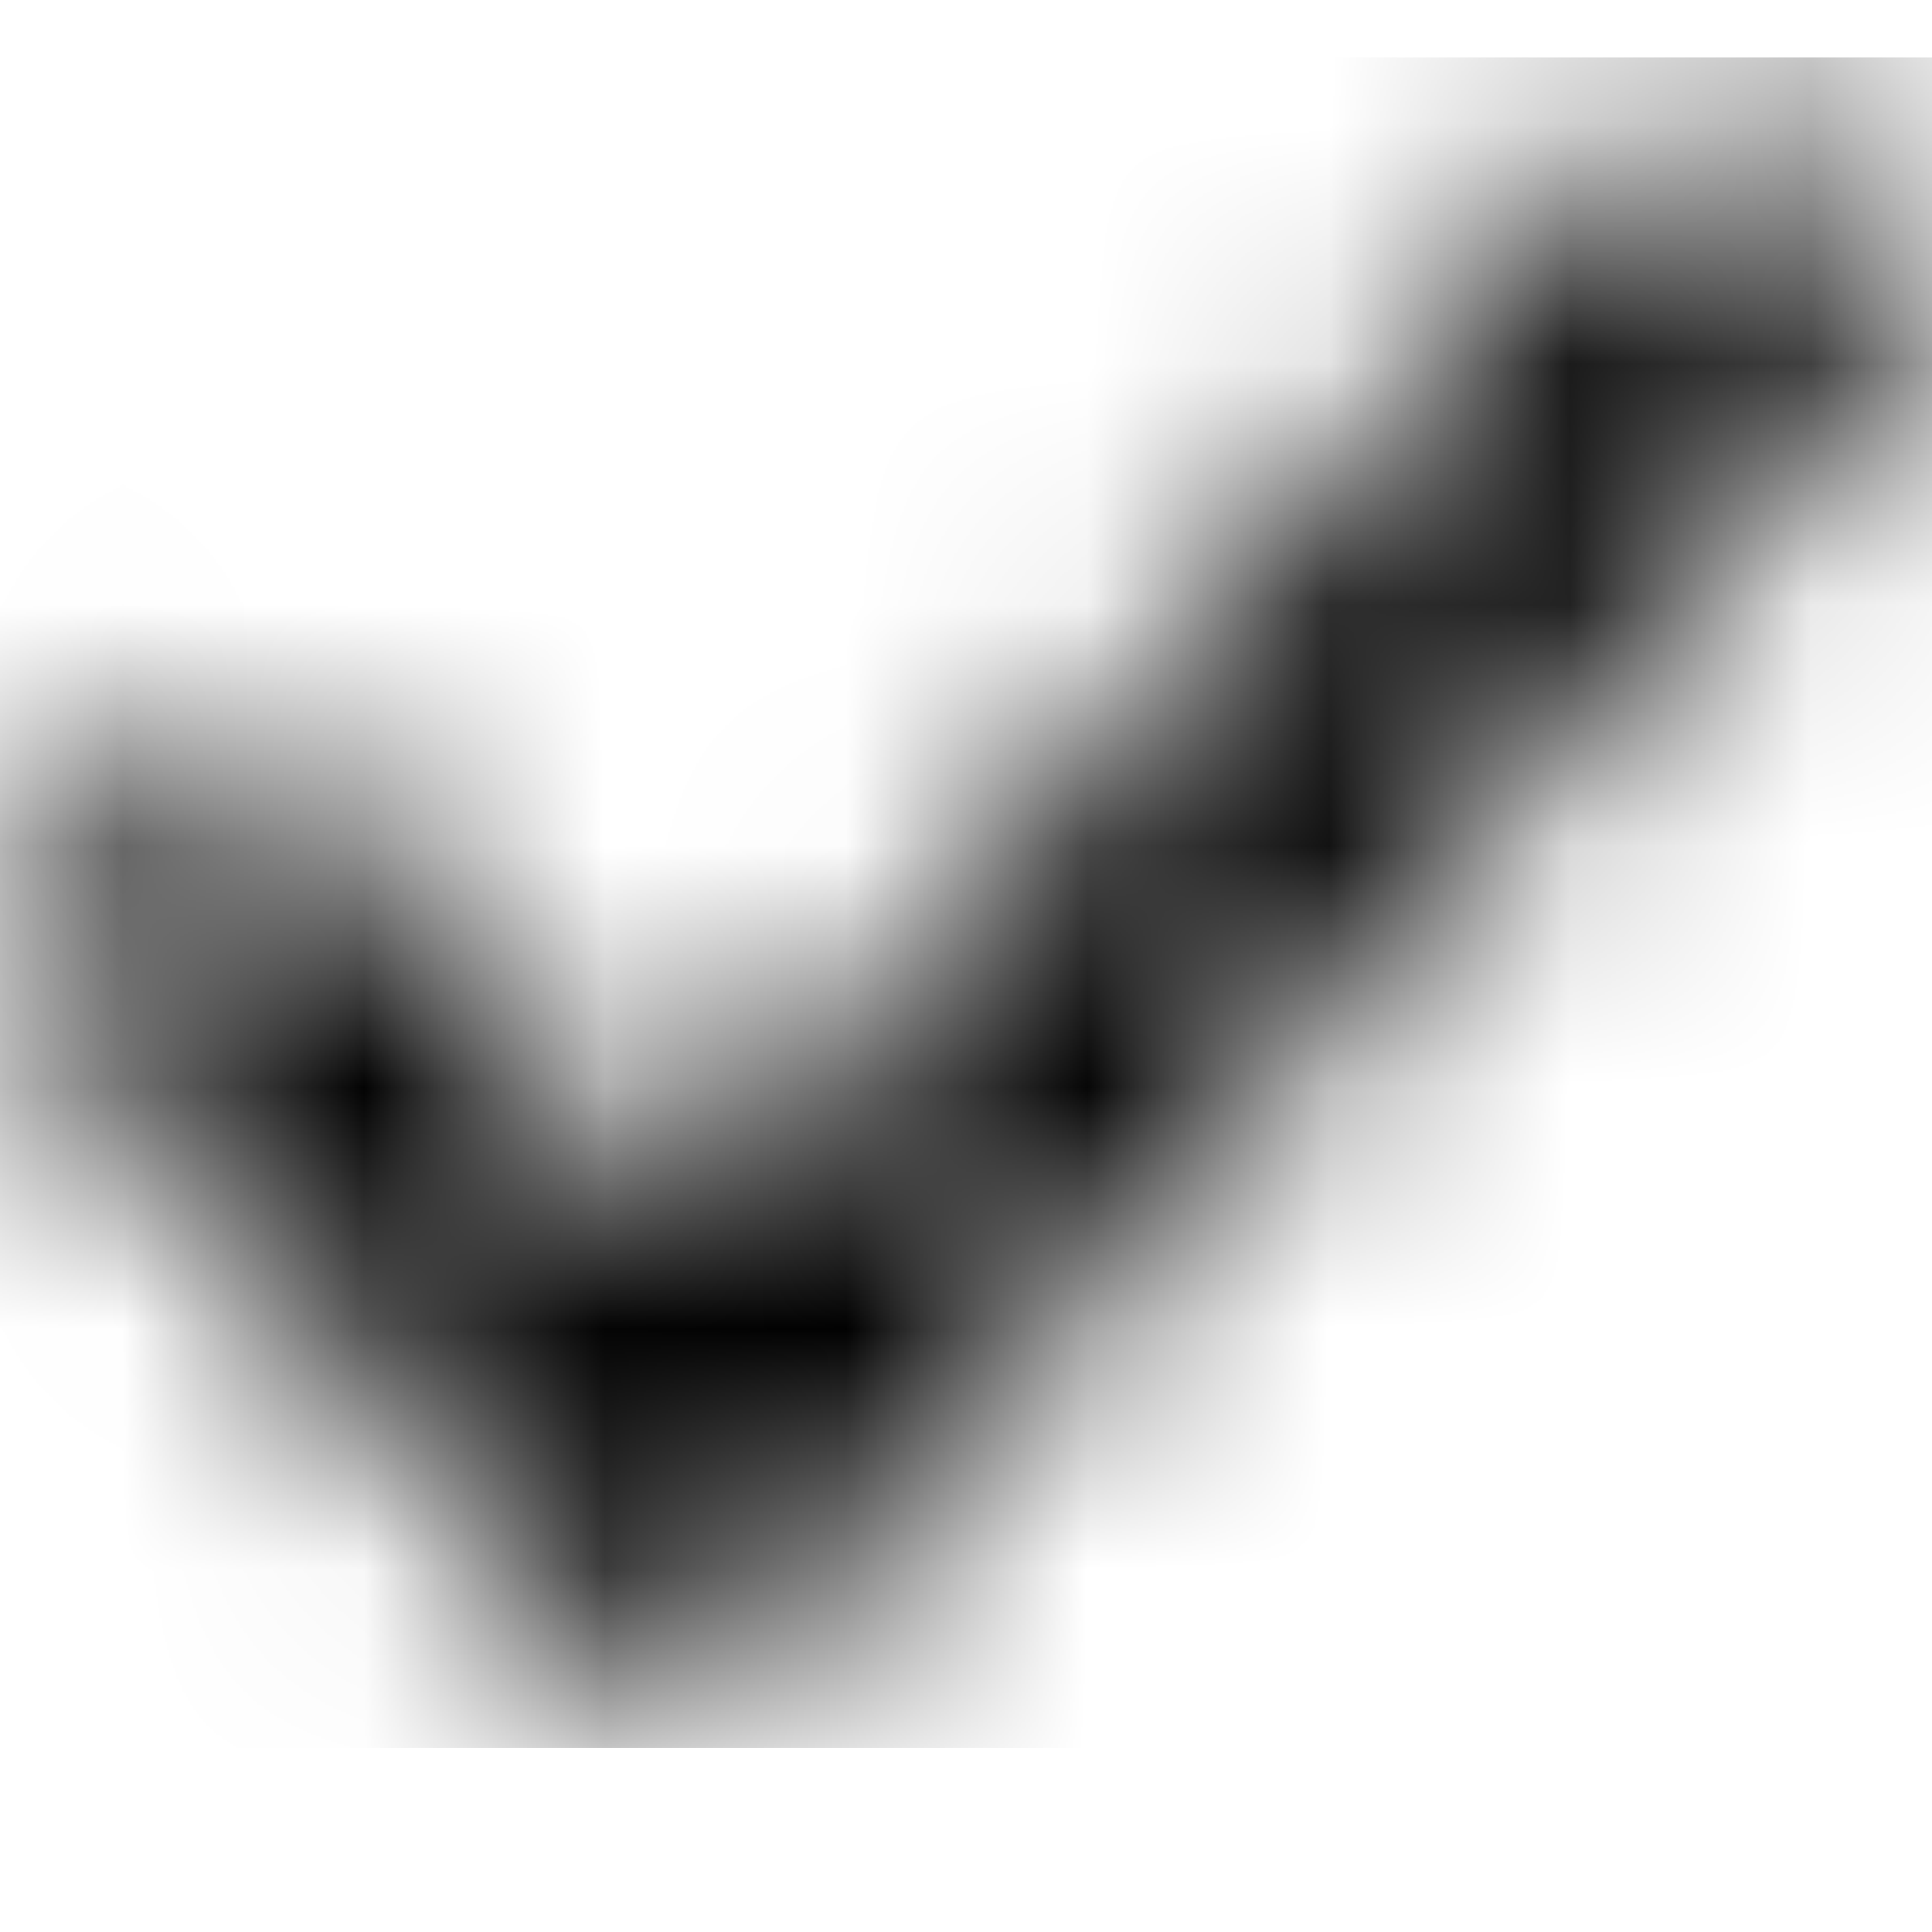 <svg width="8" height="8" viewBox="0 0 8 8" fill="none" xmlns="http://www.w3.org/2000/svg">
<mask id="mask0_12319_3334" style="mask-type:alpha" maskUnits="userSpaceOnUse" x="0" y="0" width="8" height="8">
<g clip-path="url(#clip0_12319_3334)">
<g clip-path="url(#clip1_12319_3334)">
<path d="M7.089 0.238L6.19 1.275L2.84 5.137L1.142 3.18L0.911 2.914L0.456 3.439L0 3.964L2.84 7.238L8 1.289L7.089 0.238Z" fill="black"/>
</g>
</g>
</mask>
<g mask="url(#mask0_12319_3334)">
<rect y="0.238" width="8" height="7" fill="black"/>
</g>
<defs>
<clipPath id="clip0_12319_3334">
<rect width="8" height="7" fill="white" transform="translate(0 0.238)"/>
</clipPath>
<clipPath id="clip1_12319_3334">
<rect width="8" height="7" fill="white" transform="translate(0 0.238)"/>
</clipPath>
</defs>
</svg>
